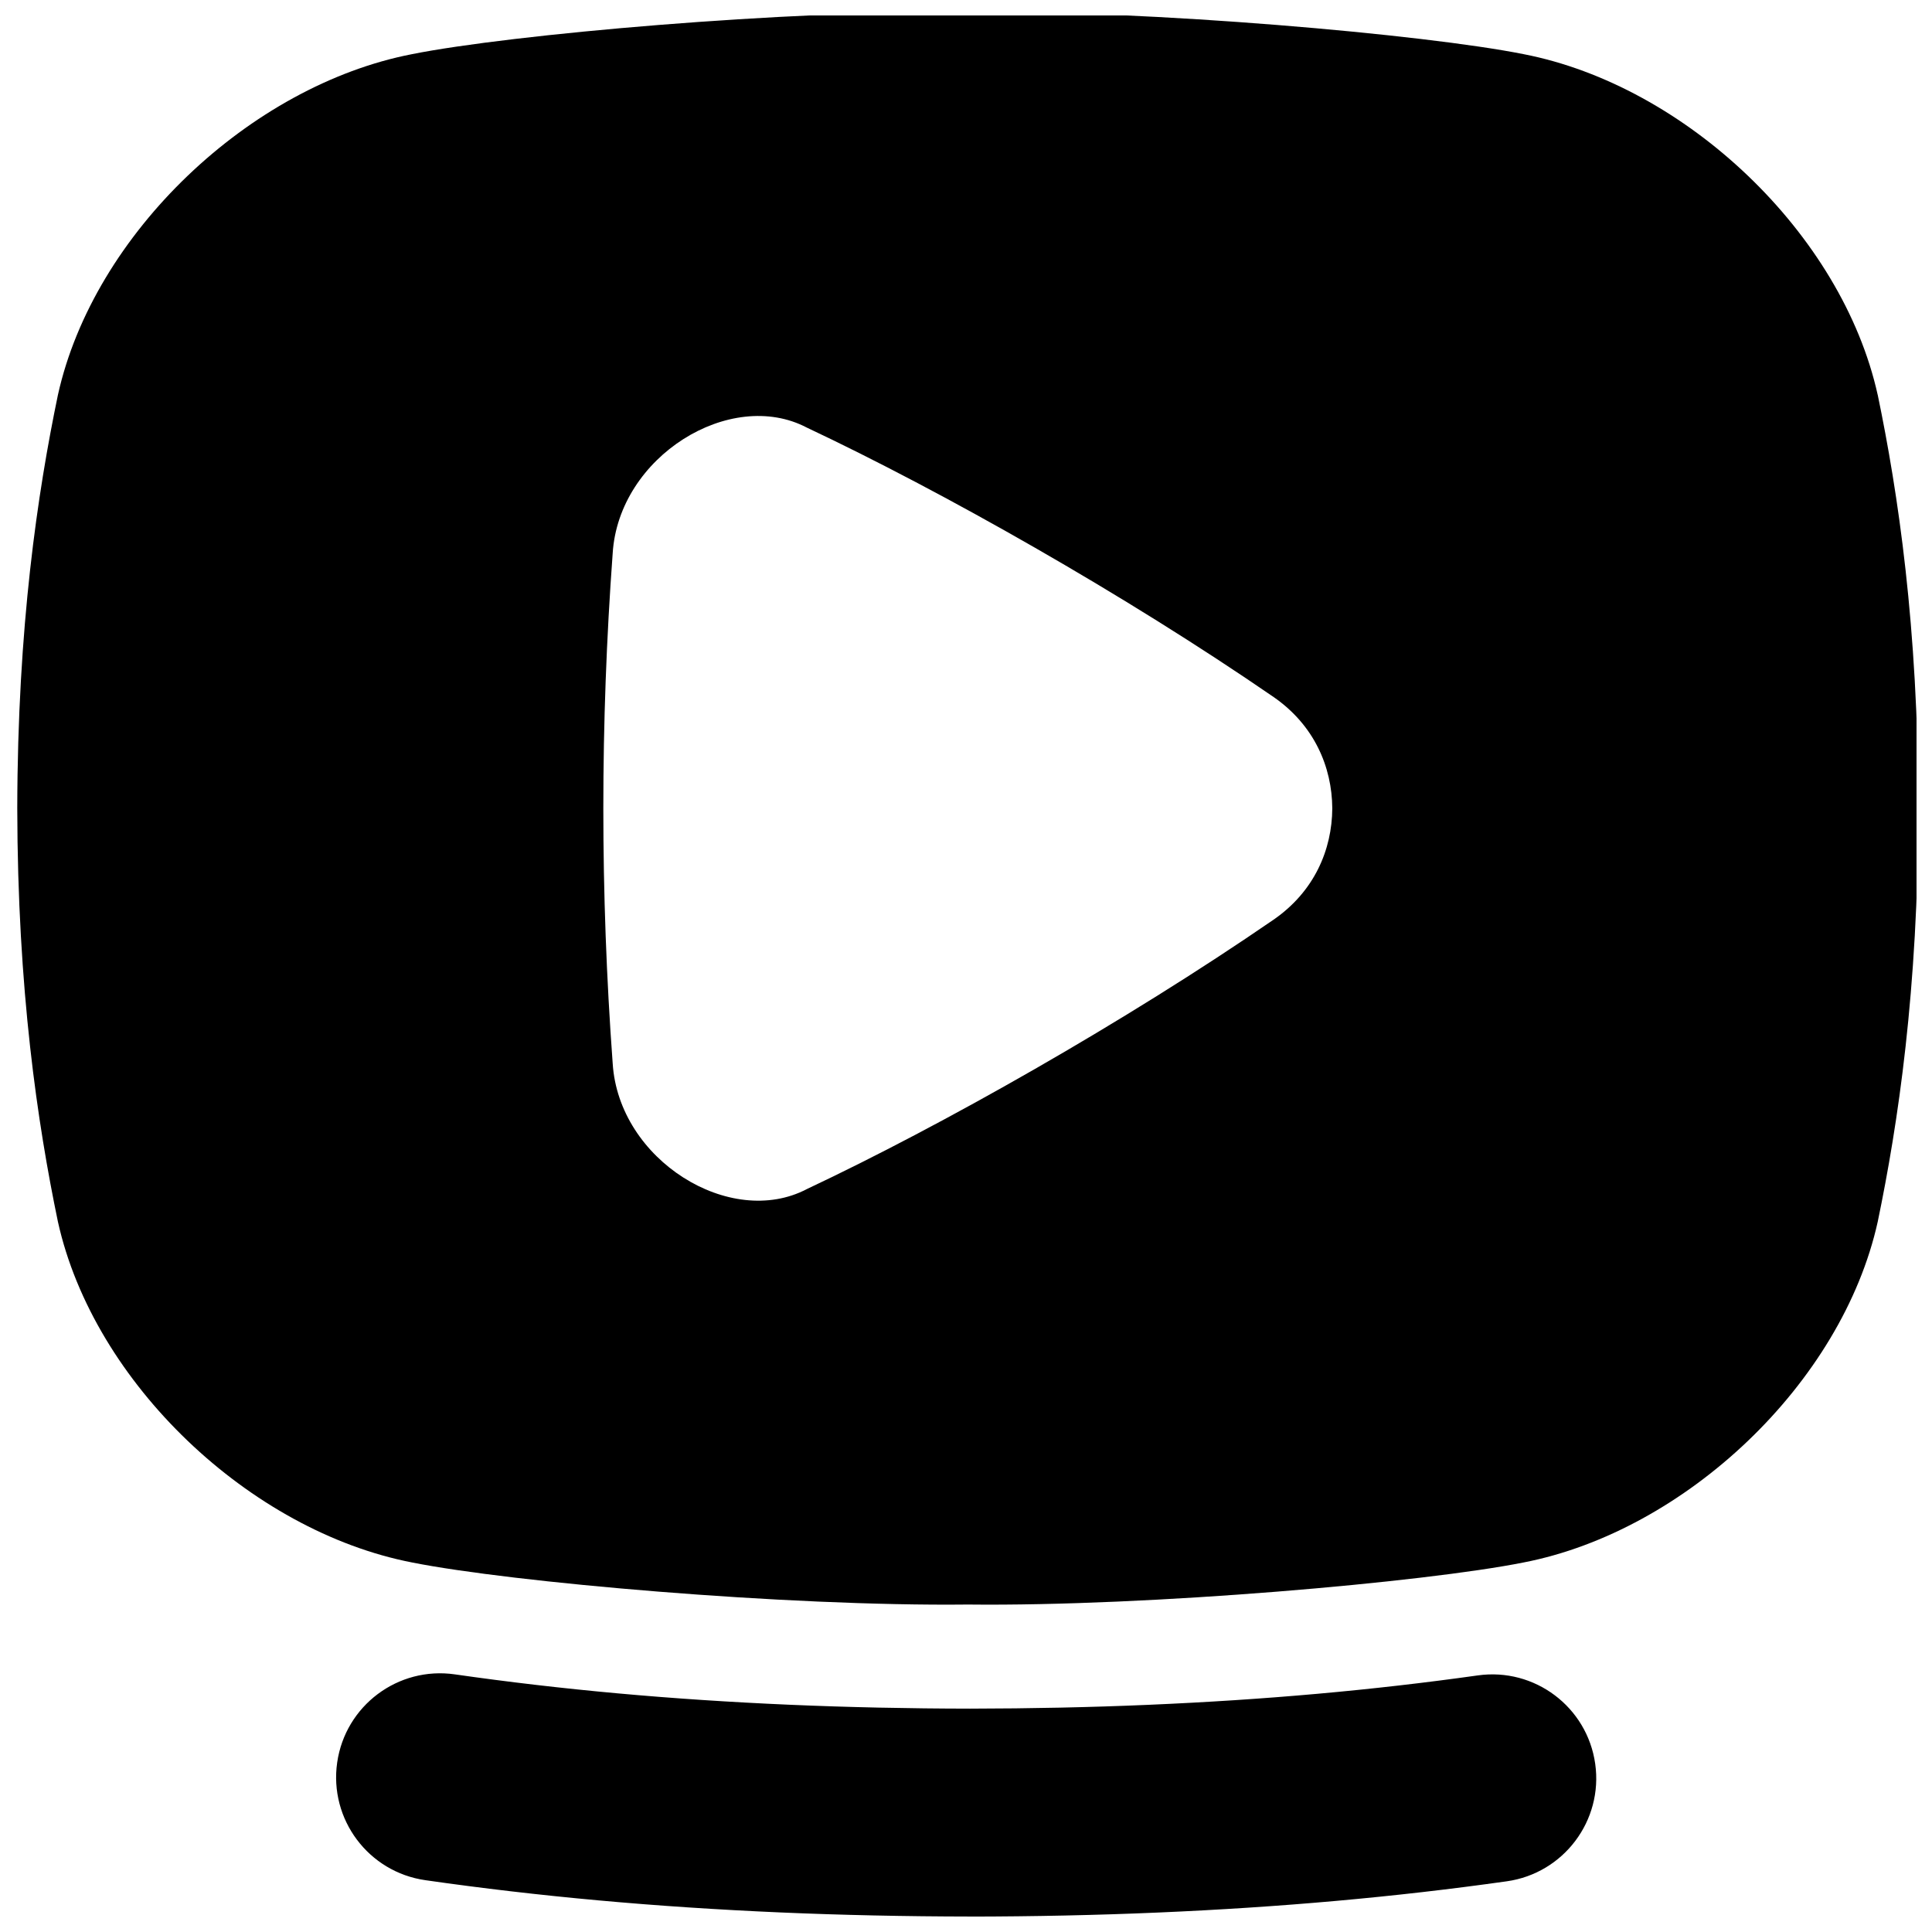 <?xml version="1.0" encoding="UTF-8"?>
<!-- Uploaded to: SVG Find, www.svgrepo.com, Generator: SVG Find Mixer Tools -->
<svg width="800px" height="800px" version="1.1" viewBox="144 144 512 512" xmlns="http://www.w3.org/2000/svg">
 <defs>
  <clipPath id="b">
   <path d="m233 587h335v64.902h-335z"/>
  </clipPath>
  <clipPath id="a">
   <path d="m148.09 148.09h503.81v421.91h-503.81z"/>
  </clipPath>
 </defs>
 <g>
  <g clip-path="url(#b)">
   <path d="m401.06 651.9c-17.16-0.02-34.035-0.383-50.223-1.082-33.199-1.438-63.98-4.231-94.121-8.551-15.066-2.156-25.523-16.117-23.359-31.184 2.164-15.066 16.117-25.523 31.184-23.359 28.32 4.062 57.328 6.691 88.688 8.051 15.418 0.668 31.52 1.012 47.844 1.031 16.098-0.02 32.039-0.355 47.301-1.012 30.84-1.32 59.375-3.867 87.25-7.793 15.074-2.125 29.008 8.375 31.125 23.438 2.125 15.066-8.375 29-23.438 31.125-29.656 4.184-59.945 6.887-92.574 8.285-16.031 0.688-32.738 1.043-49.664 1.062z"/>
  </g>
  <g clip-path="url(#a)">
   <path d="m641.61 248.65c-9.477-42.785-50.953-81.977-93.855-90.301-26.133-5.227-99.047-11.68-147.27-11.148-48.227-0.531-121.14 5.922-147.28 11.148-42.902 8.312-84.375 47.516-93.852 90.301-5.402 25.977-10.688 61.312-10.777 109.56 0.078 48.246 5.383 83.582 10.773 109.56 9.477 42.785 50.953 81.977 93.855 90.301 26.145 5.227 99.051 11.68 147.28 11.148 48.227 0.531 121.14-5.922 147.28-11.148 42.902-8.324 84.379-47.516 93.855-90.301 5.391-25.977 10.695-61.312 10.773-109.56-0.078-48.246-5.383-83.582-10.773-109.56zm-160.08 139.06c-39.43 27.129-87.891 54.535-123.73 71.418-20.25 10.598-49.848-7.676-51.434-33.34-3.305-45.047-3.305-90.094 0-135.14 1.574-25.664 31.184-43.938 51.434-33.34 35.836 16.887 84.309 44.289 123.73 71.418 10.754 7.449 15.469 18.508 15.539 29.492-0.059 10.992-4.781 22.051-15.539 29.492z"/>
  </g>
 </g>
</svg>